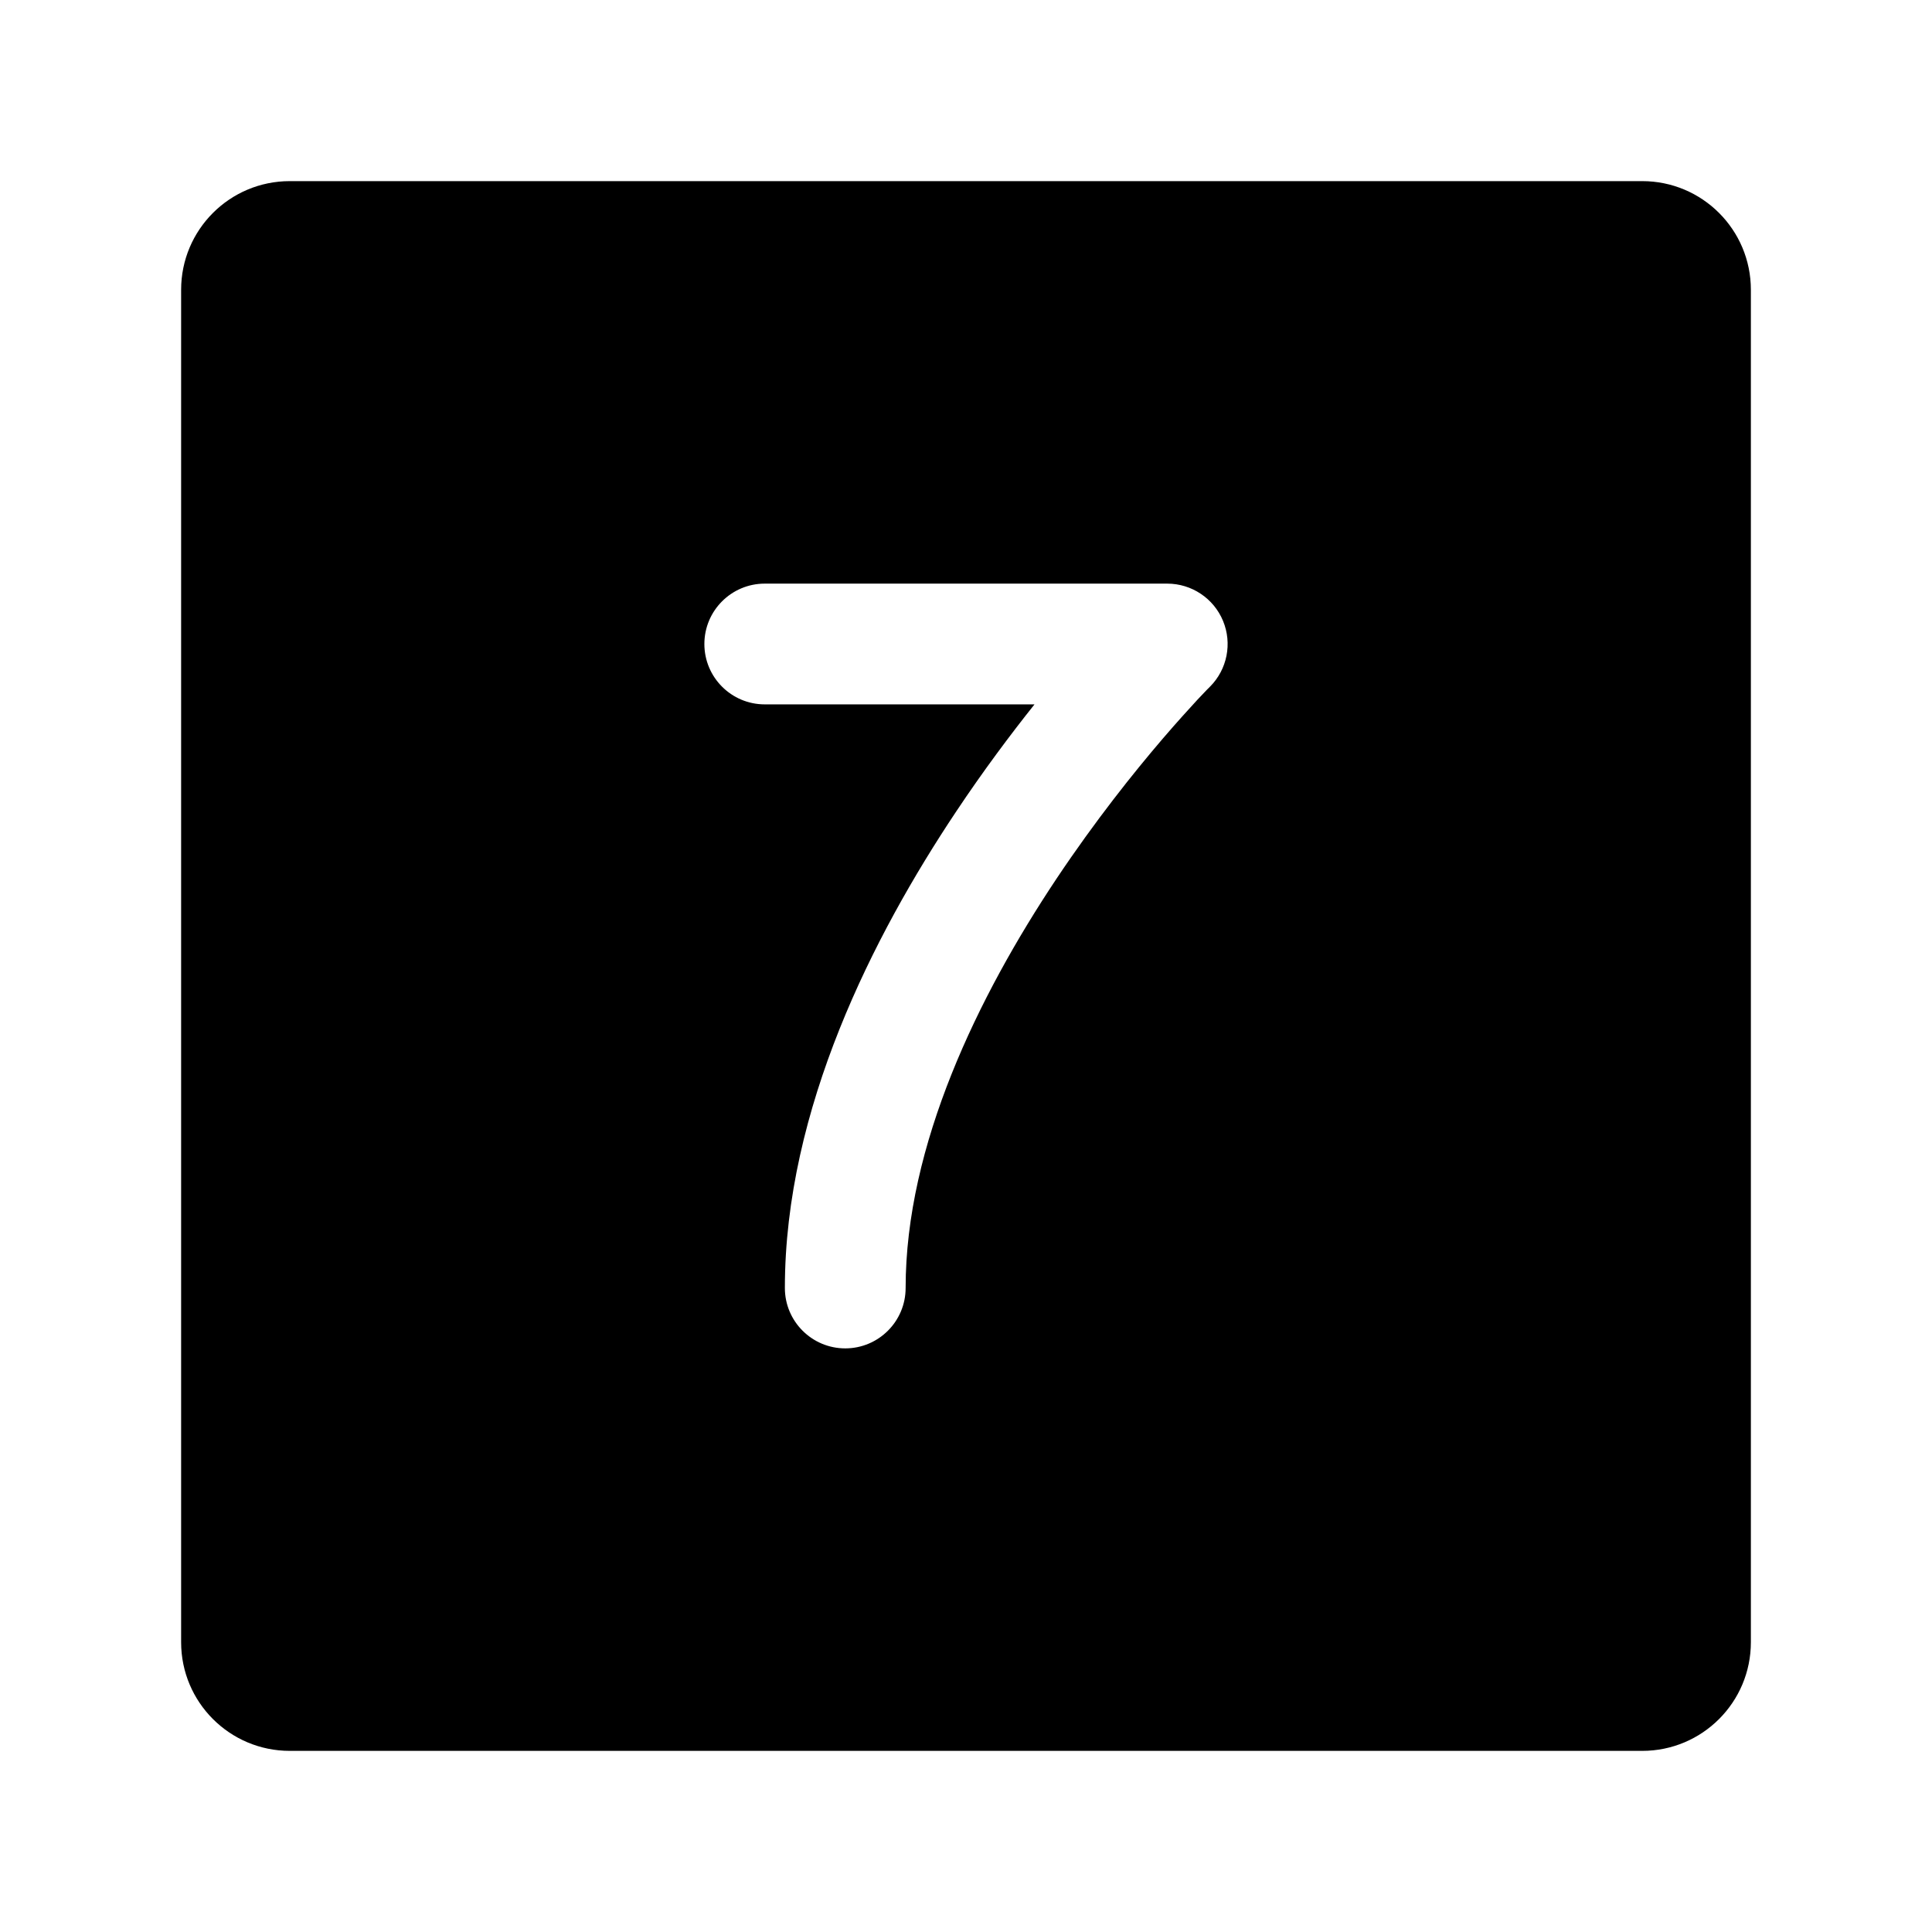 <svg width="24" height="24" viewBox="0 0 24 24" fill="none" xmlns="http://www.w3.org/2000/svg">
<path fill-rule="evenodd" clip-rule="evenodd" d="M3.6 2.25C2.854 2.25 2.25 2.854 2.25 3.6V20.4C2.25 21.146 2.854 21.75 3.6 21.75H20.4C21.146 21.75 21.75 21.146 21.75 20.4V3.6C21.75 2.854 21.146 2.25 20.4 2.25H3.6ZM9.5 7.25C9.086 7.25 8.75 7.586 8.75 8C8.75 8.414 9.086 8.75 9.5 8.75H12.851C12.55 9.128 12.213 9.578 11.876 10.084C10.851 11.621 9.75 13.775 9.75 16C9.75 16.414 10.086 16.75 10.5 16.75C10.914 16.75 11.25 16.414 11.25 16C11.25 14.225 12.149 12.379 13.124 10.916C13.604 10.197 14.084 9.596 14.444 9.176C14.624 8.966 14.774 8.802 14.876 8.691C14.928 8.636 14.968 8.595 14.994 8.567L15.023 8.538L15.03 8.531L15.03 8.53L15.03 8.53L15.031 8.53C15.245 8.316 15.309 7.993 15.193 7.713C15.077 7.433 14.803 7.25 14.5 7.25H9.5Z" fill="currentColor"/>
</svg>
